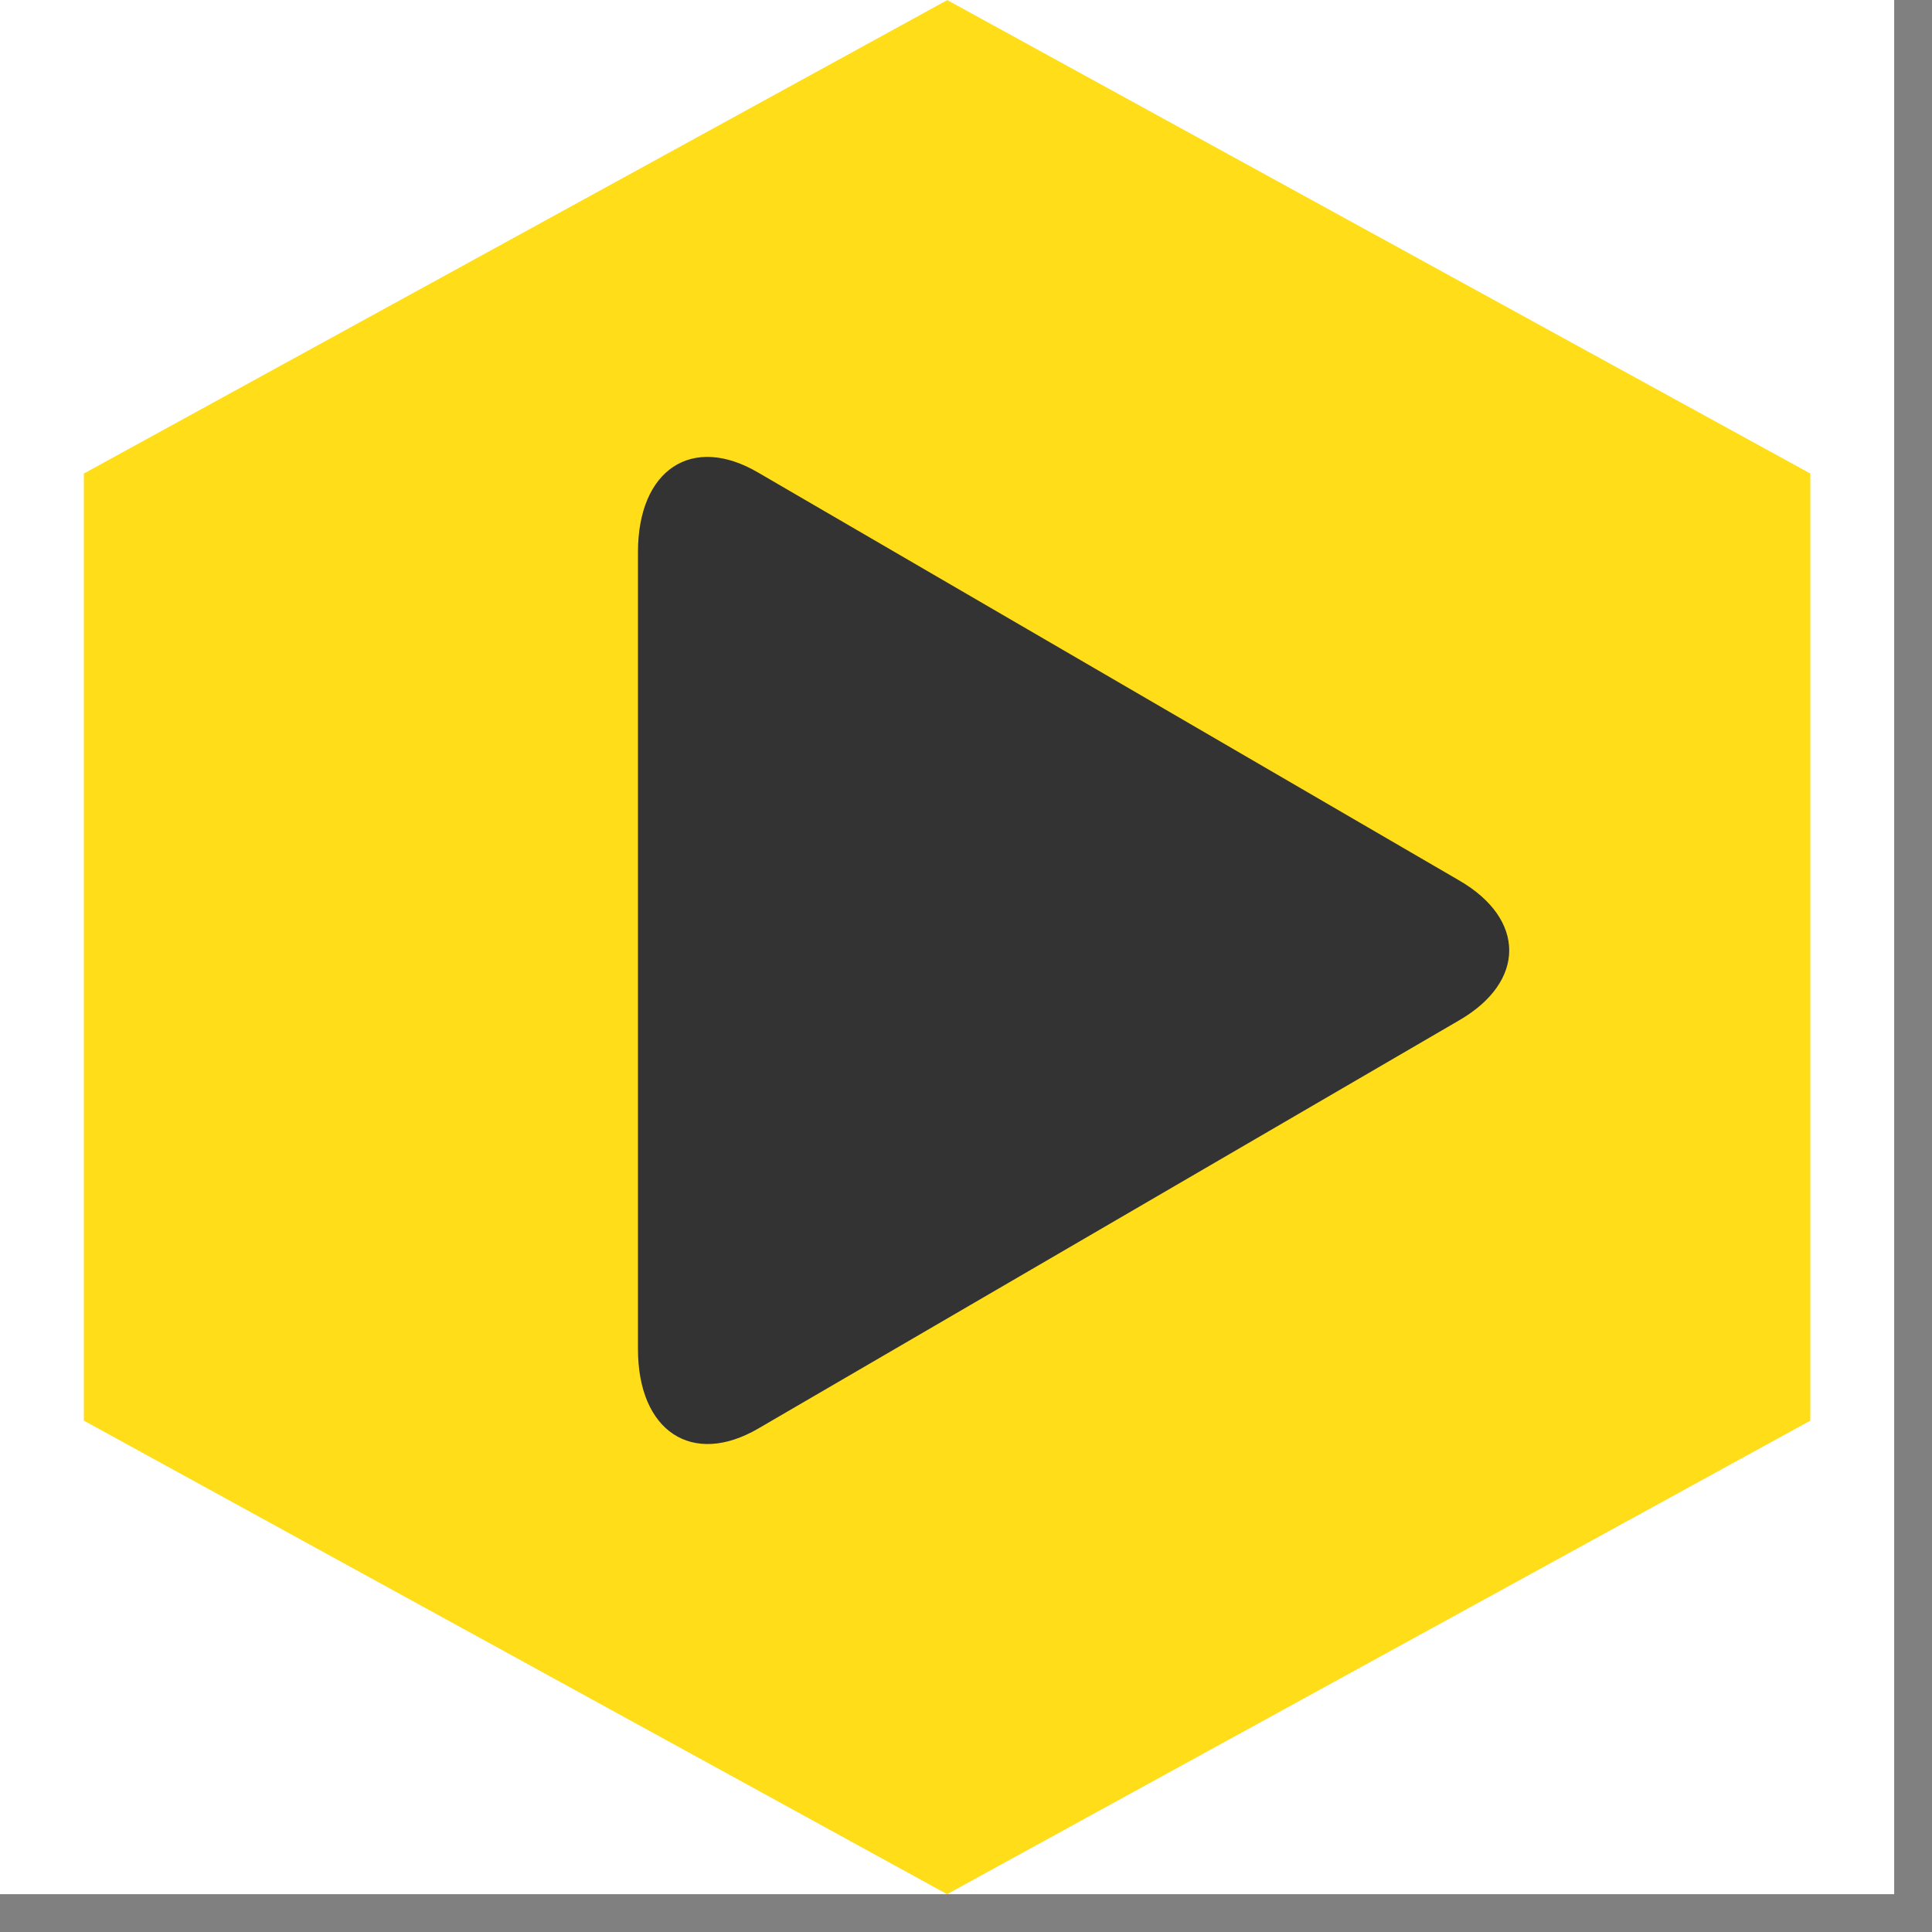 <?xml version="1.0" encoding="UTF-8"?>
<svg xmlns="http://www.w3.org/2000/svg" viewBox="0 0 47 47" fill-rule="evenodd" clip-rule="evenodd" stroke-linejoin="round" stroke-miterlimit="2">
  <rect x="0" y="0" width="47" height="47" fill="#808080" stroke="none"/>
  <path fill="#fff" d="M0 0h46.08v46.08H0z"></path>
  <path d="M23.04 0l21 11.52v23.04l-21 11.52-21-11.52V11.52L23.05 0z" fill="#ffdd18"></path>
  <path d="M15.52 13.43c0-2.01 1.32-2.88 2.93-1.93l17.05 9.92c1.62.94 1.62 2.46 0 3.4l-17.05 9.93c-1.61.94-2.93.07-2.93-1.93v-19.4z" fill="#333"></path>
</svg>
